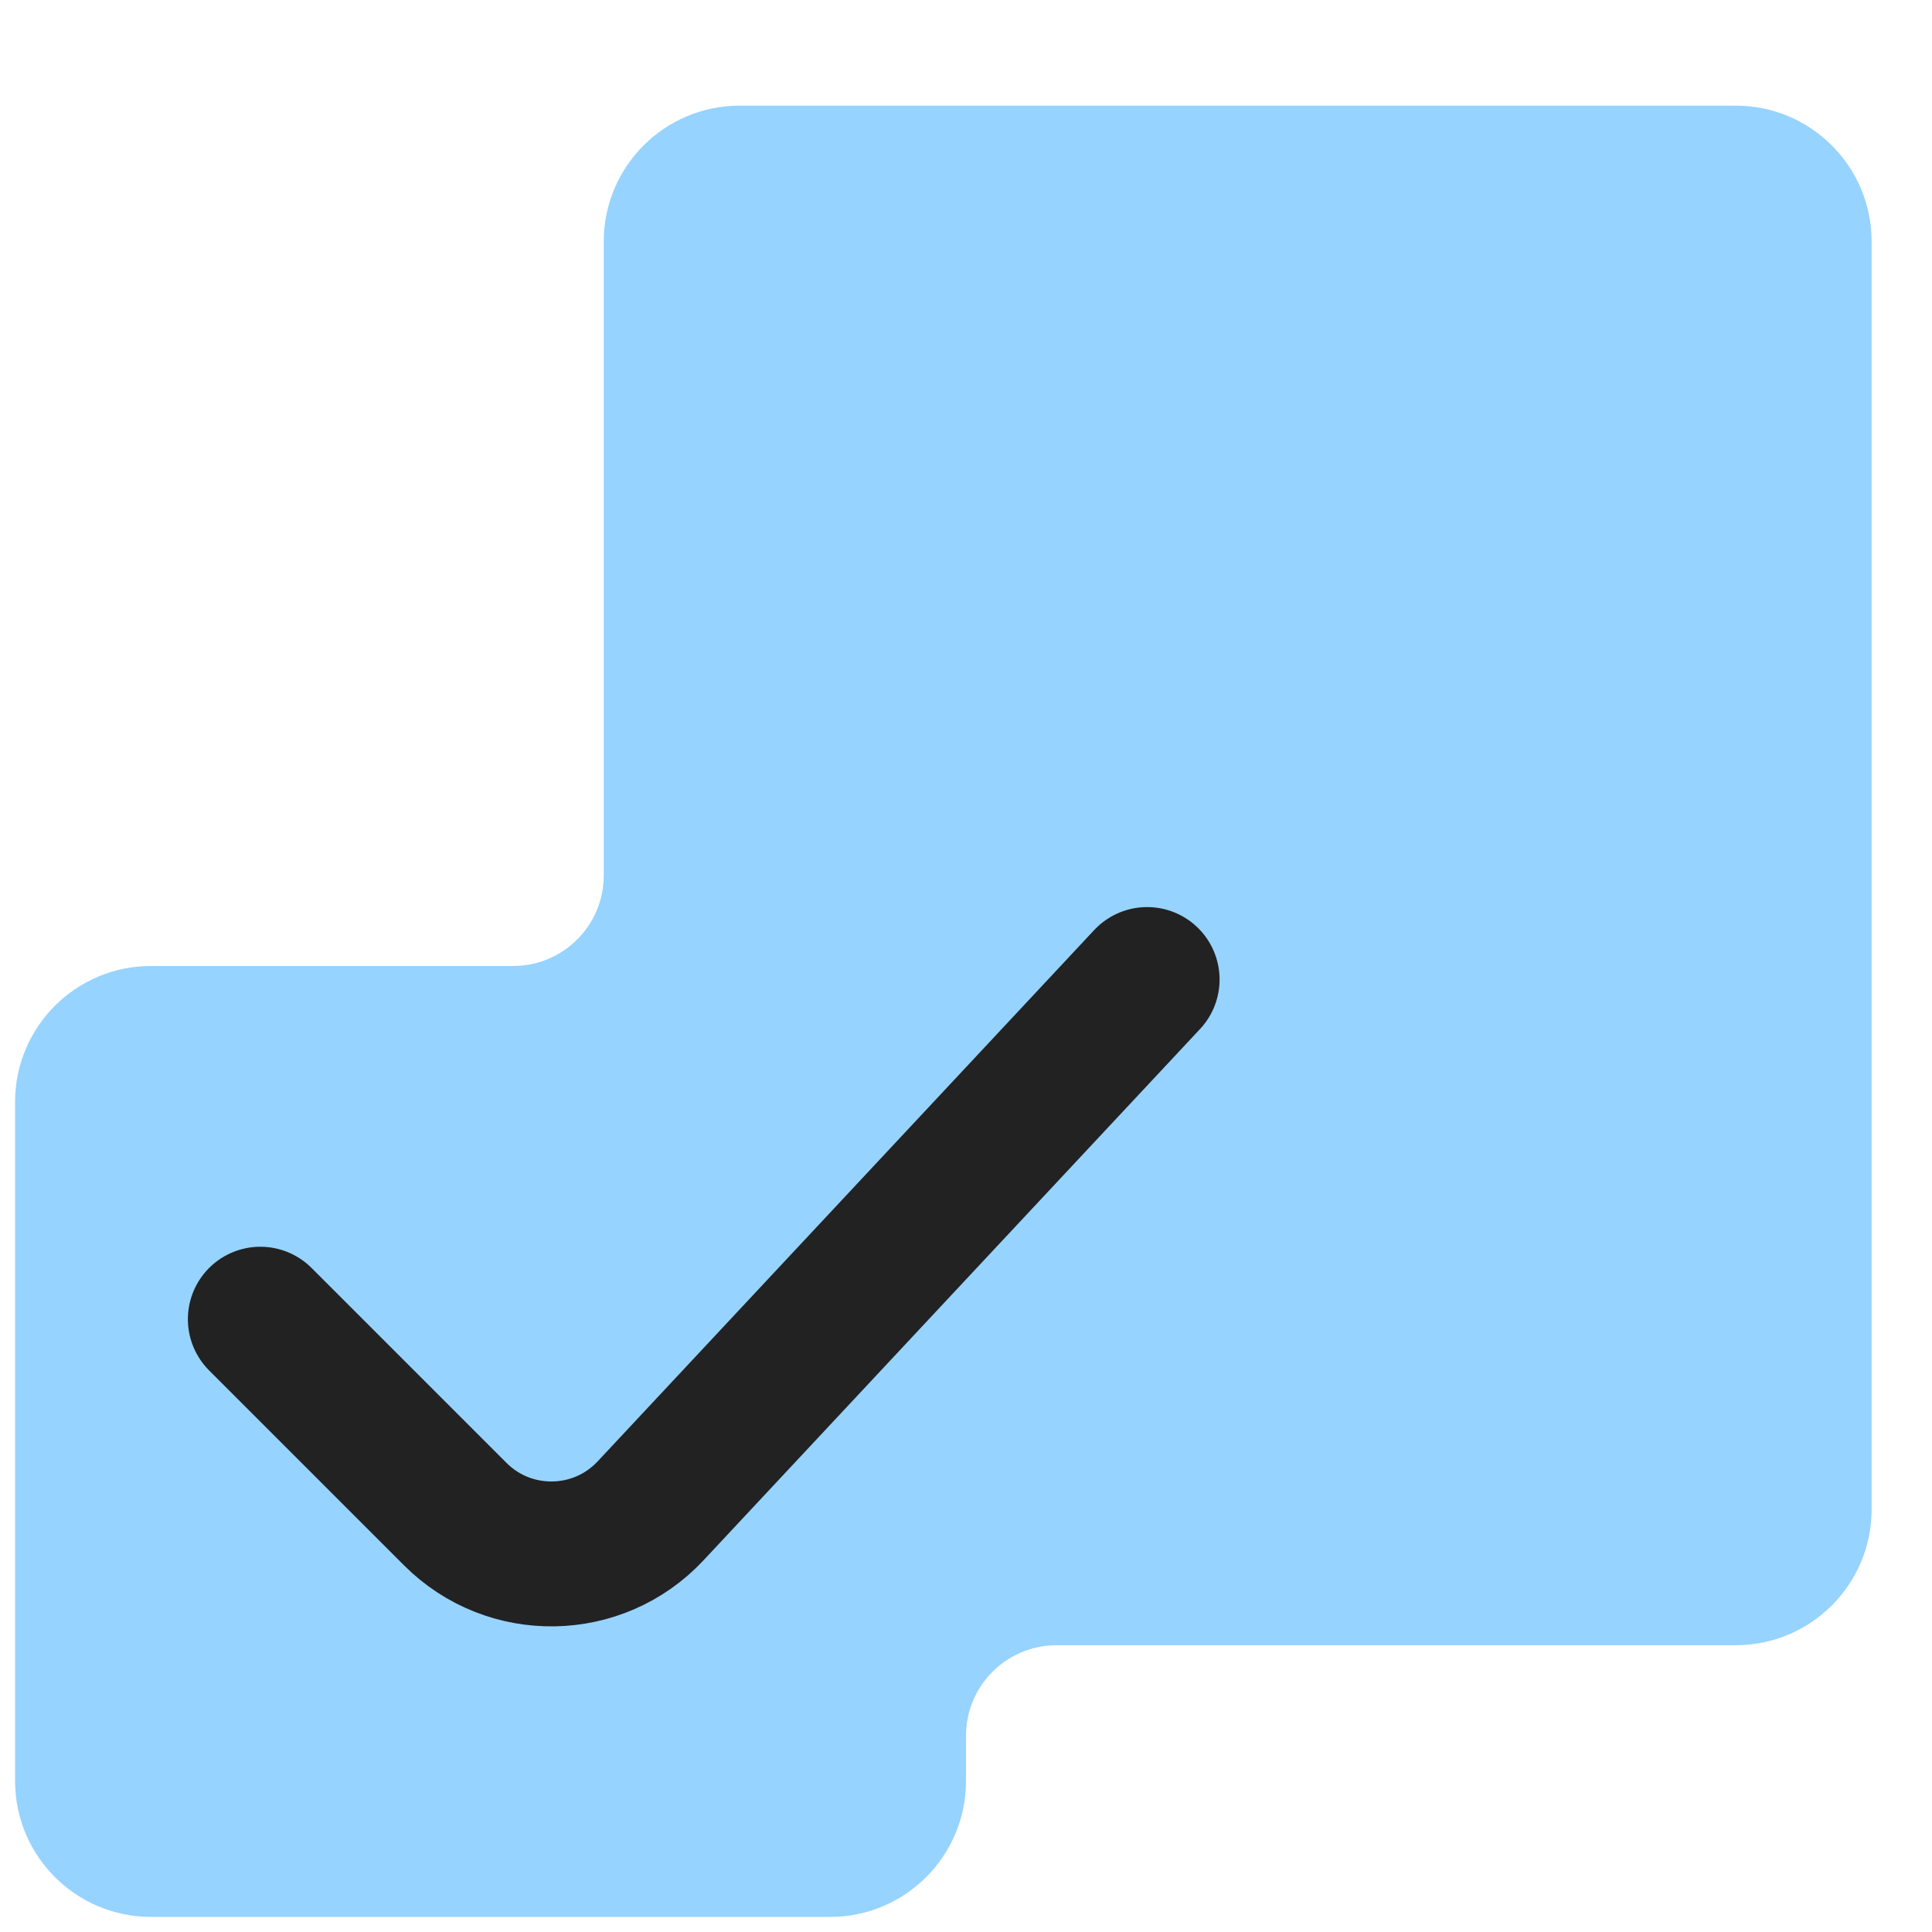 <svg width="16" height="16" viewBox="0 0 16 16" fill="none" xmlns="http://www.w3.org/2000/svg">
<g id="symbol/otchetru-symbol-16" clip-path="url(#clip0)">
<g id="otchetru-64">
<g id="Icon">
<path id="Union" fill-rule="evenodd" clip-rule="evenodd" d="M6.125 0.875C5.504 0.875 5 1.379 5 2V7.25C5 7.664 4.664 8 4.25 8H1.25C0.629 8 0.125 8.504 0.125 9.125V14.75C0.125 15.371 0.629 15.875 1.25 15.875H6.875C7.496 15.875 8 15.371 8 14.75V14.375C8 13.961 8.336 13.625 8.75 13.625H14.375C14.996 13.625 15.5 13.121 15.5 12.5V2C15.5 1.379 14.996 0.875 14.375 0.875H6.125Z" fill="#96D3FF"/>
<path id="Vector" d="M2.156 10.925L3.771 12.54C4.22 12.989 4.954 12.977 5.388 12.512L9.5 8.112" stroke="#222222" stroke-width="1.2" stroke-linecap="round" stroke-linejoin="round"/>
</g>
</g>
</g>
<defs>
<clipPath id="clip0">
<rect width="16" height="16" fill="white"/>
</clipPath>
</defs>
</svg>
